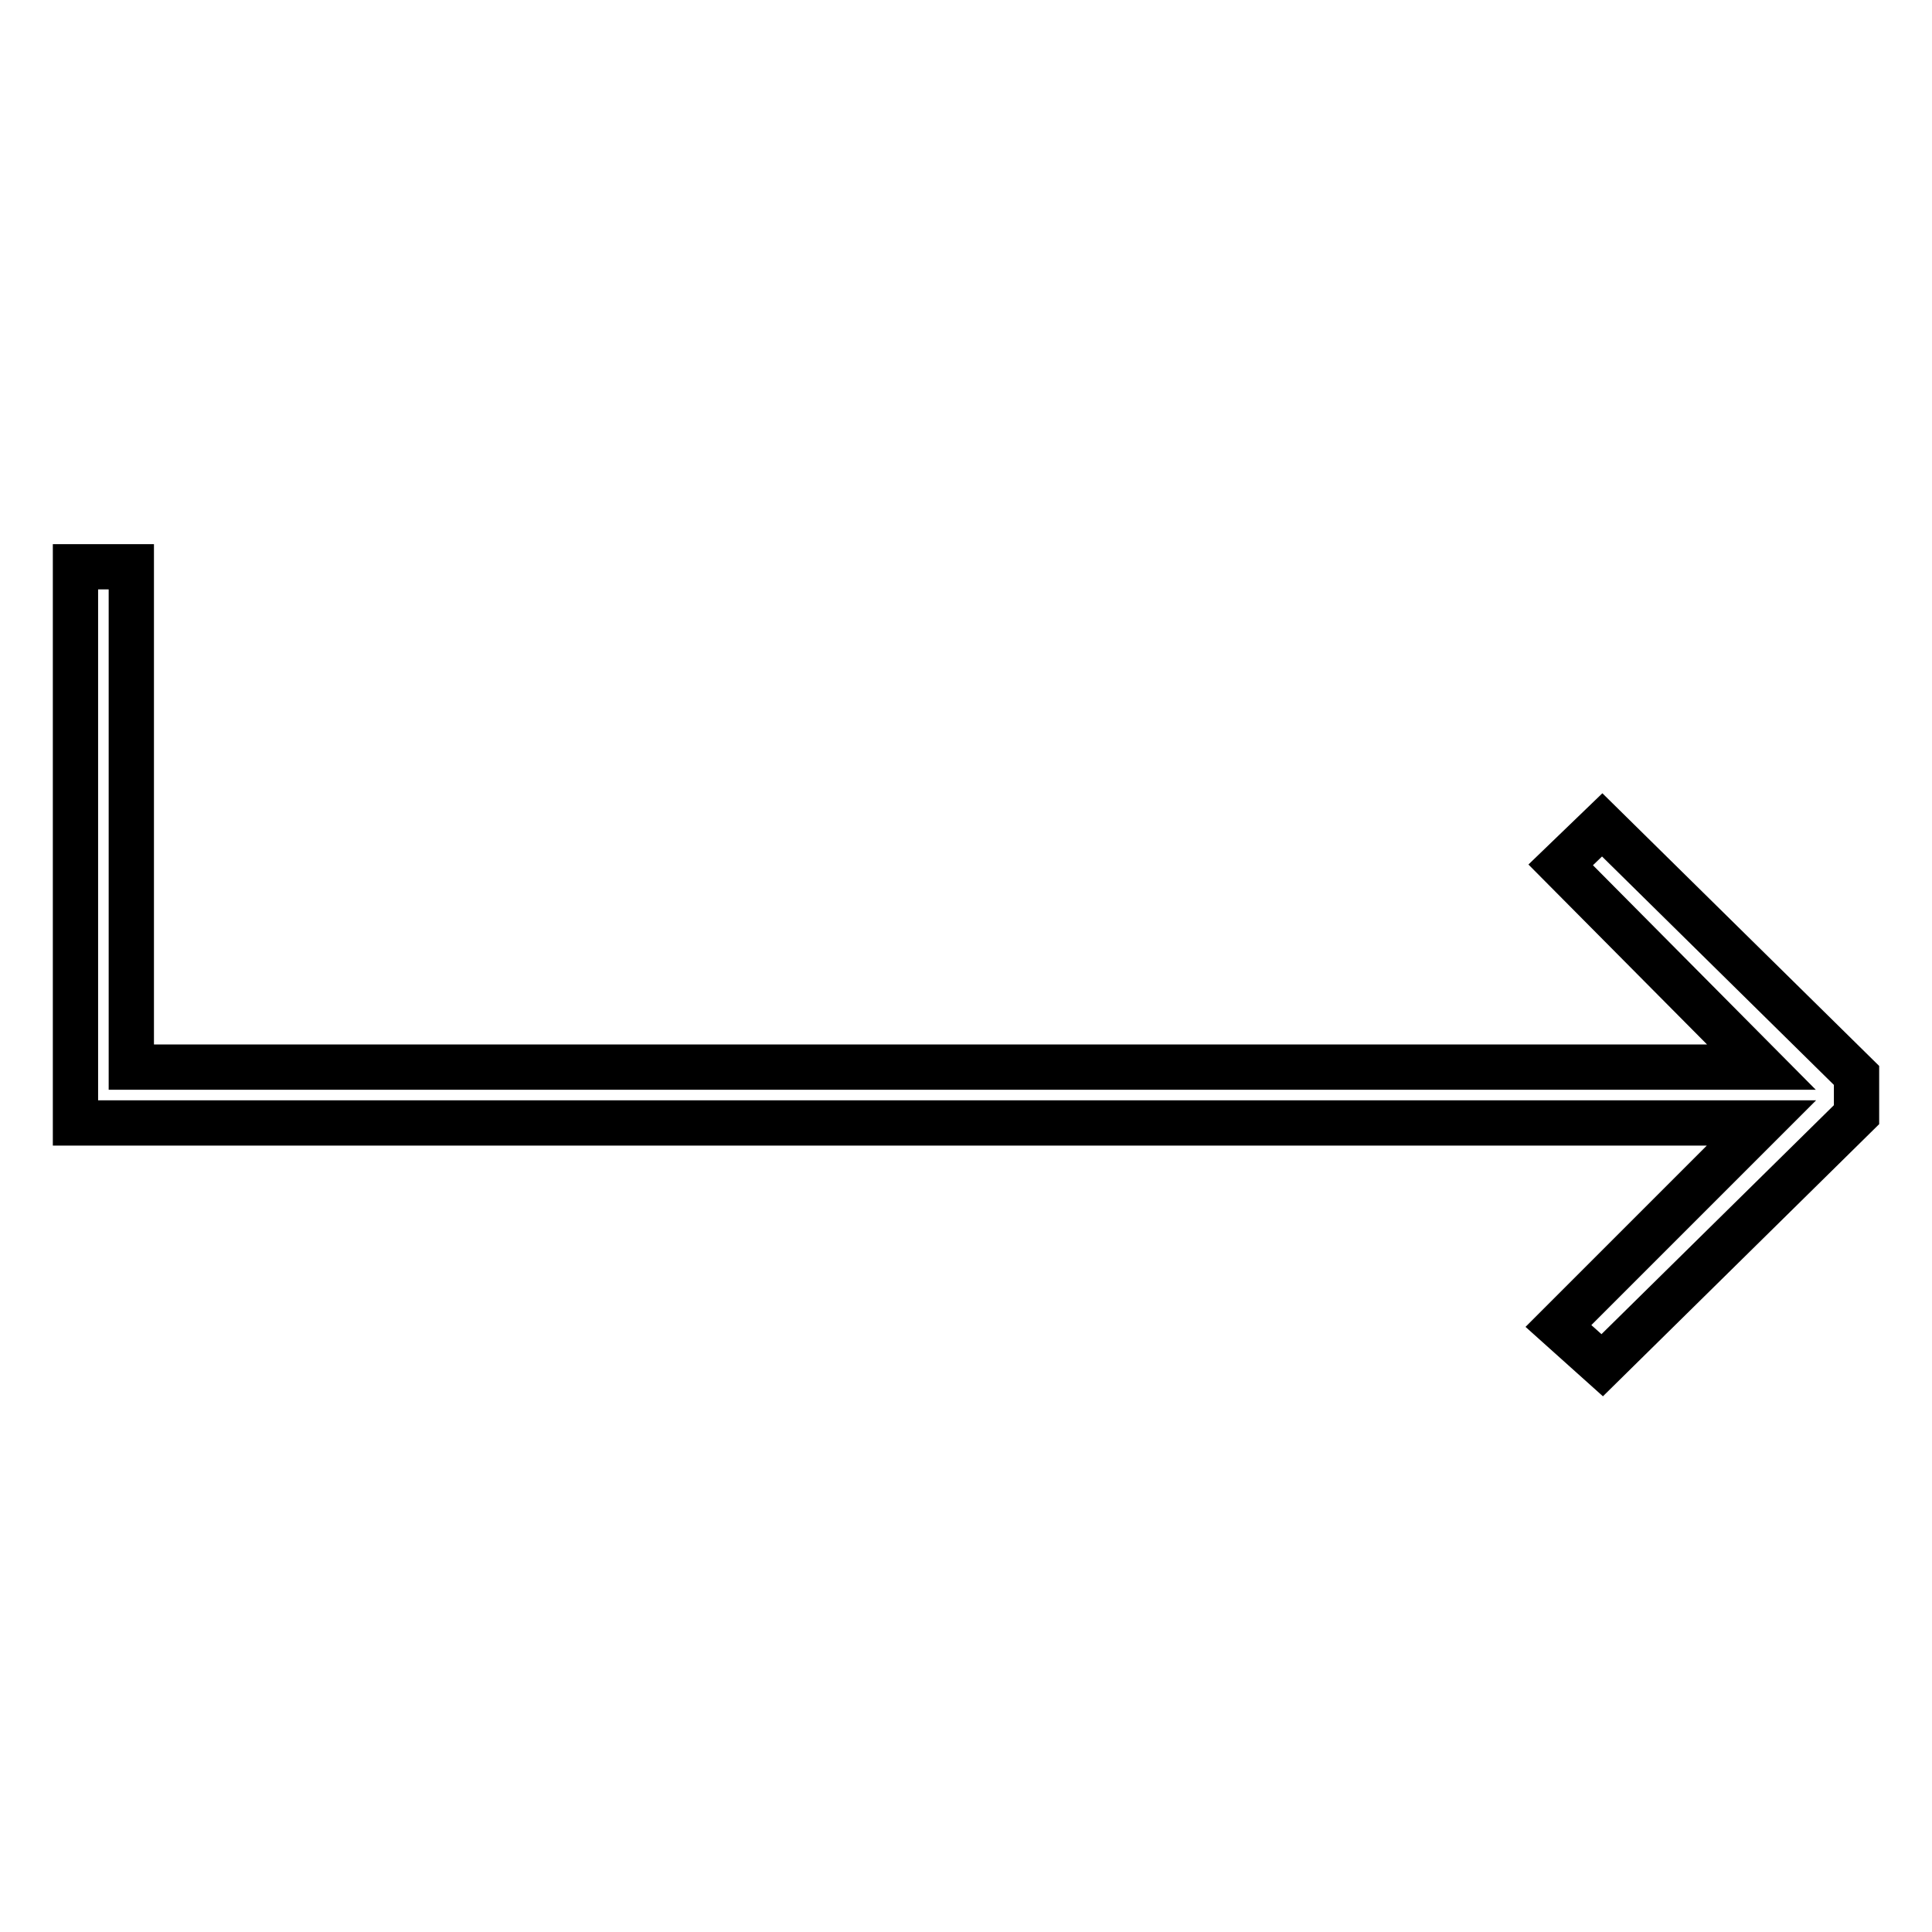 <?xml version="1.0" encoding="utf-8"?>
<!-- Svg Vector Icons : http://www.onlinewebfonts.com/icon -->
<!DOCTYPE svg PUBLIC "-//W3C//DTD SVG 1.1//EN" "http://www.w3.org/Graphics/SVG/1.1/DTD/svg11.dtd">
<svg version="1.1" xmlns="http://www.w3.org/2000/svg" xmlns:xlink="http://www.w3.org/1999/xlink" x="0px" y="0px" viewBox="0 0 256 256" enable-background="new 0 0 256 256" xml:space="preserve">
<g> <g> <path stroke-width="6" fill-opacity="0" stroke="#000000"  d="M206.5 175.7L212.3 180.9 246 147.7 246 142.5 212.3 109.3 206.8 114.6 233.4 141.4 17.4 141.4 17.4 75.1 10 75.1 10 148.8 233.4 148.8 z"/> </g></g>
</svg>